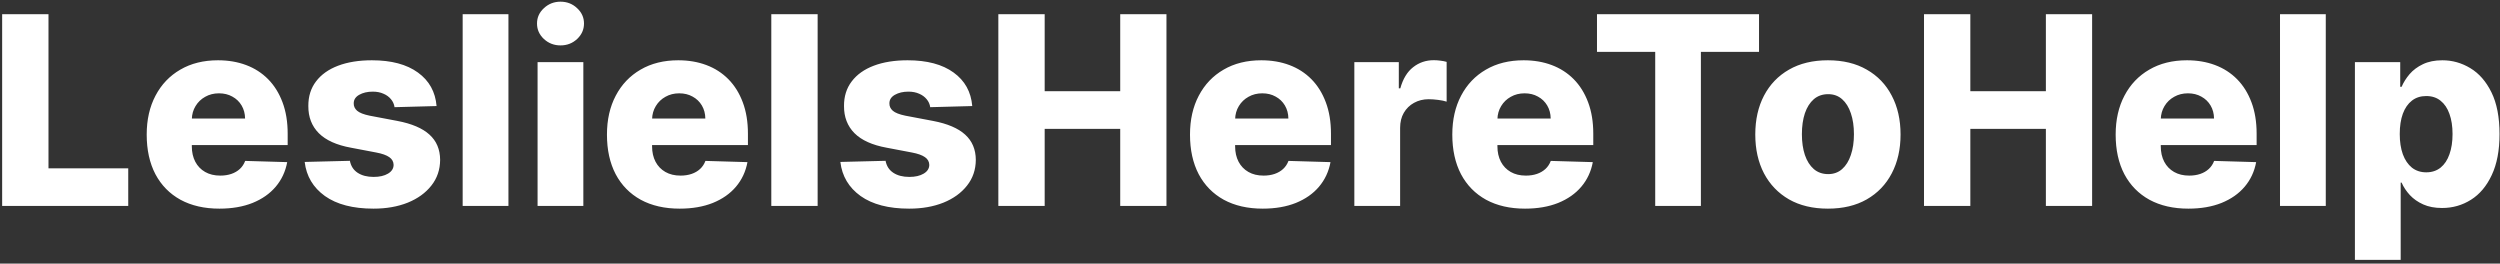 <svg width="607" height="64" viewBox="0 0 607 64" fill="none" xmlns="http://www.w3.org/2000/svg">
<rect x="0" y="0" width="607" height="64" fill="#333333" stroke="none"/>
<path d="M0.523 50V3.455H11.773V40.864H31.136V50H0.523ZM53.278 50.659C49.627 50.659 46.475 49.939 43.824 48.5C41.188 47.045 39.157 44.977 37.733 42.295C36.324 39.599 35.619 36.394 35.619 32.682C35.619 29.076 36.331 25.924 37.756 23.227C39.18 20.515 41.188 18.409 43.778 16.909C46.369 15.394 49.422 14.636 52.938 14.636C55.422 14.636 57.695 15.023 59.756 15.796C61.816 16.568 63.597 17.712 65.097 19.227C66.597 20.742 67.763 22.614 68.597 24.841C69.43 27.053 69.847 29.591 69.847 32.455V35.227H39.506V28.773H59.506C59.49 27.591 59.21 26.538 58.665 25.614C58.119 24.689 57.369 23.97 56.415 23.454C55.475 22.924 54.392 22.659 53.165 22.659C51.922 22.659 50.809 22.939 49.824 23.5C48.839 24.046 48.059 24.796 47.483 25.75C46.907 26.689 46.604 27.758 46.574 28.954V35.523C46.574 36.947 46.854 38.197 47.415 39.273C47.975 40.333 48.771 41.159 49.801 41.75C50.831 42.341 52.059 42.636 53.483 42.636C54.468 42.636 55.362 42.5 56.165 42.227C56.968 41.955 57.657 41.553 58.233 41.023C58.809 40.492 59.24 39.841 59.528 39.068L69.733 39.364C69.309 41.651 68.377 43.644 66.938 45.341C65.513 47.023 63.642 48.333 61.324 49.273C59.006 50.197 56.324 50.659 53.278 50.659ZM106 25.75L95.796 26.023C95.689 25.296 95.401 24.651 94.932 24.091C94.462 23.515 93.849 23.068 93.091 22.75C92.349 22.417 91.485 22.25 90.5 22.25C89.212 22.25 88.114 22.508 87.204 23.023C86.311 23.538 85.871 24.235 85.886 25.114C85.871 25.796 86.144 26.386 86.704 26.886C87.28 27.386 88.303 27.788 89.773 28.091L96.5 29.364C99.985 30.03 102.576 31.136 104.273 32.682C105.985 34.227 106.848 36.273 106.864 38.818C106.848 41.212 106.136 43.295 104.727 45.068C103.333 46.841 101.424 48.22 99 49.205C96.576 50.174 93.803 50.659 90.682 50.659C85.697 50.659 81.765 49.636 78.886 47.591C76.023 45.53 74.386 42.773 73.977 39.318L84.954 39.045C85.197 40.318 85.826 41.288 86.841 41.955C87.856 42.621 89.151 42.955 90.727 42.955C92.151 42.955 93.311 42.689 94.204 42.159C95.099 41.629 95.553 40.924 95.568 40.045C95.553 39.258 95.204 38.629 94.523 38.159C93.841 37.674 92.773 37.295 91.318 37.023L85.227 35.864C81.727 35.227 79.121 34.053 77.409 32.341C75.697 30.614 74.849 28.417 74.864 25.75C74.849 23.417 75.47 21.424 76.727 19.773C77.985 18.106 79.773 16.833 82.091 15.954C84.409 15.076 87.144 14.636 90.296 14.636C95.023 14.636 98.75 15.629 101.477 17.614C104.205 19.583 105.712 22.296 106 25.75ZM123.449 3.455V50H112.335V3.455H123.449ZM130.523 50V15.091H141.636V50H130.523ZM136.091 11.023C134.53 11.023 133.189 10.508 132.068 9.477C130.947 8.432 130.386 7.174 130.386 5.705C130.386 4.25 130.947 3.008 132.068 1.977C133.189 0.932 134.53 0.409 136.091 0.409C137.667 0.409 139.008 0.932 140.114 1.977C141.235 3.008 141.795 4.25 141.795 5.705C141.795 7.174 141.235 8.432 140.114 9.477C139.008 10.508 137.667 11.023 136.091 11.023ZM165.028 50.659C161.377 50.659 158.225 49.939 155.574 48.5C152.938 47.045 150.907 44.977 149.483 42.295C148.074 39.599 147.369 36.394 147.369 32.682C147.369 29.076 148.081 25.924 149.506 23.227C150.93 20.515 152.938 18.409 155.528 16.909C158.119 15.394 161.172 14.636 164.688 14.636C167.172 14.636 169.445 15.023 171.506 15.796C173.566 16.568 175.347 17.712 176.847 19.227C178.347 20.742 179.513 22.614 180.347 24.841C181.18 27.053 181.597 29.591 181.597 32.455V35.227H151.256V28.773H171.256C171.241 27.591 170.96 26.538 170.415 25.614C169.869 24.689 169.119 23.97 168.165 23.454C167.225 22.924 166.142 22.659 164.915 22.659C163.672 22.659 162.559 22.939 161.574 23.5C160.589 24.046 159.809 24.796 159.233 25.75C158.657 26.689 158.354 27.758 158.324 28.954V35.523C158.324 36.947 158.604 38.197 159.165 39.273C159.725 40.333 160.521 41.159 161.551 41.75C162.581 42.341 163.809 42.636 165.233 42.636C166.218 42.636 167.112 42.5 167.915 42.227C168.718 41.955 169.407 41.553 169.983 41.023C170.559 40.492 170.991 39.841 171.278 39.068L181.483 39.364C181.059 41.651 180.127 43.644 178.688 45.341C177.263 47.023 175.392 48.333 173.074 49.273C170.756 50.197 168.074 50.659 165.028 50.659ZM198.523 3.455V50H187.273V3.455H198.523ZM236.062 25.75L225.858 26.023C225.752 25.296 225.464 24.651 224.994 24.091C224.525 23.515 223.911 23.068 223.153 22.75C222.411 22.417 221.547 22.25 220.562 22.25C219.275 22.25 218.176 22.508 217.267 23.023C216.373 23.538 215.934 24.235 215.949 25.114C215.934 25.796 216.206 26.386 216.767 26.886C217.343 27.386 218.366 27.788 219.835 28.091L226.562 29.364C230.047 30.03 232.638 31.136 234.335 32.682C236.047 34.227 236.911 36.273 236.926 38.818C236.911 41.212 236.199 43.295 234.79 45.068C233.396 46.841 231.487 48.22 229.062 49.205C226.638 50.174 223.866 50.659 220.744 50.659C215.759 50.659 211.828 49.636 208.949 47.591C206.085 45.53 204.449 42.773 204.04 39.318L215.017 39.045C215.259 40.318 215.888 41.288 216.903 41.955C217.919 42.621 219.214 42.955 220.79 42.955C222.214 42.955 223.373 42.689 224.267 42.159C225.161 41.629 225.616 40.924 225.631 40.045C225.616 39.258 225.267 38.629 224.585 38.159C223.903 37.674 222.835 37.295 221.381 37.023L215.29 35.864C211.79 35.227 209.184 34.053 207.472 32.341C205.759 30.614 204.911 28.417 204.926 25.75C204.911 23.417 205.532 21.424 206.79 19.773C208.047 18.106 209.835 16.833 212.153 15.954C214.472 15.076 217.206 14.636 220.358 14.636C225.085 14.636 228.813 15.629 231.54 17.614C234.267 19.583 235.775 22.296 236.062 25.75ZM242.398 50V3.455H253.648V22.136H271.989V3.455H283.216V50H271.989V31.296H253.648V50H242.398ZM306.591 50.659C302.939 50.659 299.788 49.939 297.136 48.5C294.5 47.045 292.47 44.977 291.045 42.295C289.636 39.599 288.932 36.394 288.932 32.682C288.932 29.076 289.644 25.924 291.068 23.227C292.492 20.515 294.5 18.409 297.091 16.909C299.682 15.394 302.735 14.636 306.25 14.636C308.735 14.636 311.008 15.023 313.068 15.796C315.129 16.568 316.909 17.712 318.409 19.227C319.909 20.742 321.076 22.614 321.909 24.841C322.742 27.053 323.159 29.591 323.159 32.455V35.227H292.818V28.773H312.818C312.803 27.591 312.523 26.538 311.977 25.614C311.432 24.689 310.682 23.97 309.727 23.454C308.788 22.924 307.705 22.659 306.477 22.659C305.235 22.659 304.121 22.939 303.136 23.5C302.152 24.046 301.371 24.796 300.795 25.75C300.22 26.689 299.917 27.758 299.886 28.954V35.523C299.886 36.947 300.167 38.197 300.727 39.273C301.288 40.333 302.083 41.159 303.114 41.75C304.144 42.341 305.371 42.636 306.795 42.636C307.78 42.636 308.674 42.5 309.477 42.227C310.28 41.955 310.97 41.553 311.545 41.023C312.121 40.492 312.553 39.841 312.841 39.068L323.045 39.364C322.621 41.651 321.689 43.644 320.25 45.341C318.826 47.023 316.955 48.333 314.636 49.273C312.318 50.197 309.636 50.659 306.591 50.659ZM328.835 50V15.091H339.631V21.454H339.994C340.631 19.151 341.669 17.439 343.108 16.318C344.547 15.182 346.222 14.614 348.131 14.614C348.646 14.614 349.176 14.652 349.722 14.727C350.267 14.788 350.775 14.886 351.244 15.023V24.682C350.714 24.5 350.017 24.356 349.153 24.25C348.305 24.144 347.547 24.091 346.881 24.091C345.563 24.091 344.373 24.386 343.312 24.977C342.267 25.553 341.441 26.364 340.835 27.409C340.244 28.439 339.949 29.651 339.949 31.046V50H328.835ZM370.278 50.659C366.627 50.659 363.475 49.939 360.824 48.5C358.188 47.045 356.157 44.977 354.733 42.295C353.324 39.599 352.619 36.394 352.619 32.682C352.619 29.076 353.331 25.924 354.756 23.227C356.18 20.515 358.188 18.409 360.778 16.909C363.369 15.394 366.422 14.636 369.938 14.636C372.422 14.636 374.695 15.023 376.756 15.796C378.816 16.568 380.597 17.712 382.097 19.227C383.597 20.742 384.763 22.614 385.597 24.841C386.43 27.053 386.847 29.591 386.847 32.455V35.227H356.506V28.773H376.506C376.491 27.591 376.21 26.538 375.665 25.614C375.119 24.689 374.369 23.97 373.415 23.454C372.475 22.924 371.392 22.659 370.165 22.659C368.922 22.659 367.809 22.939 366.824 23.5C365.839 24.046 365.059 24.796 364.483 25.75C363.907 26.689 363.604 27.758 363.574 28.954V35.523C363.574 36.947 363.854 38.197 364.415 39.273C364.975 40.333 365.771 41.159 366.801 41.75C367.831 42.341 369.059 42.636 370.483 42.636C371.468 42.636 372.362 42.5 373.165 42.227C373.968 41.955 374.657 41.553 375.233 41.023C375.809 40.492 376.241 39.841 376.528 39.068L386.733 39.364C386.309 41.651 385.377 43.644 383.938 45.341C382.513 47.023 380.642 48.333 378.324 49.273C376.006 50.197 373.324 50.659 370.278 50.659ZM387.75 12.591V3.455H427.091V12.591H412.977V50H401.886V12.591H387.75ZM443.818 50.659C440.152 50.659 437 49.909 434.364 48.409C431.742 46.894 429.72 44.788 428.295 42.091C426.886 39.379 426.182 36.235 426.182 32.659C426.182 29.068 426.886 25.924 428.295 23.227C429.72 20.515 431.742 18.409 434.364 16.909C437 15.394 440.152 14.636 443.818 14.636C447.485 14.636 450.629 15.394 453.25 16.909C455.886 18.409 457.909 20.515 459.318 23.227C460.742 25.924 461.455 29.068 461.455 32.659C461.455 36.235 460.742 39.379 459.318 42.091C457.909 44.788 455.886 46.894 453.25 48.409C450.629 49.909 447.485 50.659 443.818 50.659ZM443.886 42.273C445.22 42.273 446.348 41.864 447.273 41.045C448.197 40.227 448.902 39.091 449.386 37.636C449.886 36.182 450.136 34.5 450.136 32.591C450.136 30.651 449.886 28.954 449.386 27.5C448.902 26.046 448.197 24.909 447.273 24.091C446.348 23.273 445.22 22.864 443.886 22.864C442.508 22.864 441.341 23.273 440.386 24.091C439.447 24.909 438.727 26.046 438.227 27.5C437.742 28.954 437.5 30.651 437.5 32.591C437.5 34.5 437.742 36.182 438.227 37.636C438.727 39.091 439.447 40.227 440.386 41.045C441.341 41.864 442.508 42.273 443.886 42.273ZM467.148 50V3.455H478.398V22.136H496.739V3.455H507.966V50H496.739V31.296H478.398V50H467.148ZM531.341 50.659C527.689 50.659 524.538 49.939 521.886 48.5C519.25 47.045 517.22 44.977 515.795 42.295C514.386 39.599 513.682 36.394 513.682 32.682C513.682 29.076 514.394 25.924 515.818 23.227C517.242 20.515 519.25 18.409 521.841 16.909C524.432 15.394 527.485 14.636 531 14.636C533.485 14.636 535.758 15.023 537.818 15.796C539.879 16.568 541.659 17.712 543.159 19.227C544.659 20.742 545.826 22.614 546.659 24.841C547.492 27.053 547.909 29.591 547.909 32.455V35.227H517.568V28.773H537.568C537.553 27.591 537.273 26.538 536.727 25.614C536.182 24.689 535.432 23.97 534.477 23.454C533.538 22.924 532.455 22.659 531.227 22.659C529.985 22.659 528.871 22.939 527.886 23.5C526.902 24.046 526.121 24.796 525.545 25.75C524.97 26.689 524.667 27.758 524.636 28.954V35.523C524.636 36.947 524.917 38.197 525.477 39.273C526.038 40.333 526.833 41.159 527.864 41.75C528.894 42.341 530.121 42.636 531.545 42.636C532.53 42.636 533.424 42.5 534.227 42.227C535.03 41.955 535.72 41.553 536.295 41.023C536.871 40.492 537.303 39.841 537.591 39.068L547.795 39.364C547.371 41.651 546.439 43.644 545 45.341C543.576 47.023 541.705 48.333 539.386 49.273C537.068 50.197 534.386 50.659 531.341 50.659ZM564.699 3.455V50H553.585V3.455H564.699ZM571.773 63.091V15.091H582.773V21.068H583.114C583.568 20.008 584.212 18.985 585.045 18C585.894 17.015 586.97 16.212 588.273 15.591C589.591 14.954 591.167 14.636 593 14.636C595.424 14.636 597.689 15.273 599.795 16.546C601.917 17.818 603.629 19.78 604.932 22.432C606.235 25.083 606.886 28.462 606.886 32.568C606.886 36.523 606.258 39.833 605 42.5C603.758 45.167 602.076 47.167 599.955 48.5C597.848 49.833 595.508 50.5 592.932 50.5C591.174 50.5 589.652 50.212 588.364 49.636C587.076 49.061 585.992 48.303 585.114 47.364C584.25 46.424 583.583 45.417 583.114 44.341H582.886V63.091H571.773ZM582.659 32.545C582.659 34.424 582.909 36.061 583.409 37.455C583.924 38.849 584.659 39.932 585.614 40.705C586.583 41.462 587.742 41.841 589.091 41.841C590.455 41.841 591.614 41.462 592.568 40.705C593.523 39.932 594.242 38.849 594.727 37.455C595.227 36.061 595.477 34.424 595.477 32.545C595.477 30.667 595.227 29.038 594.727 27.659C594.242 26.28 593.523 25.212 592.568 24.454C591.629 23.697 590.47 23.318 589.091 23.318C587.727 23.318 586.568 23.689 585.614 24.432C584.659 25.174 583.924 26.235 583.409 27.614C582.909 28.992 582.659 30.636 582.659 32.545Z" fill="white"/>
</svg>
